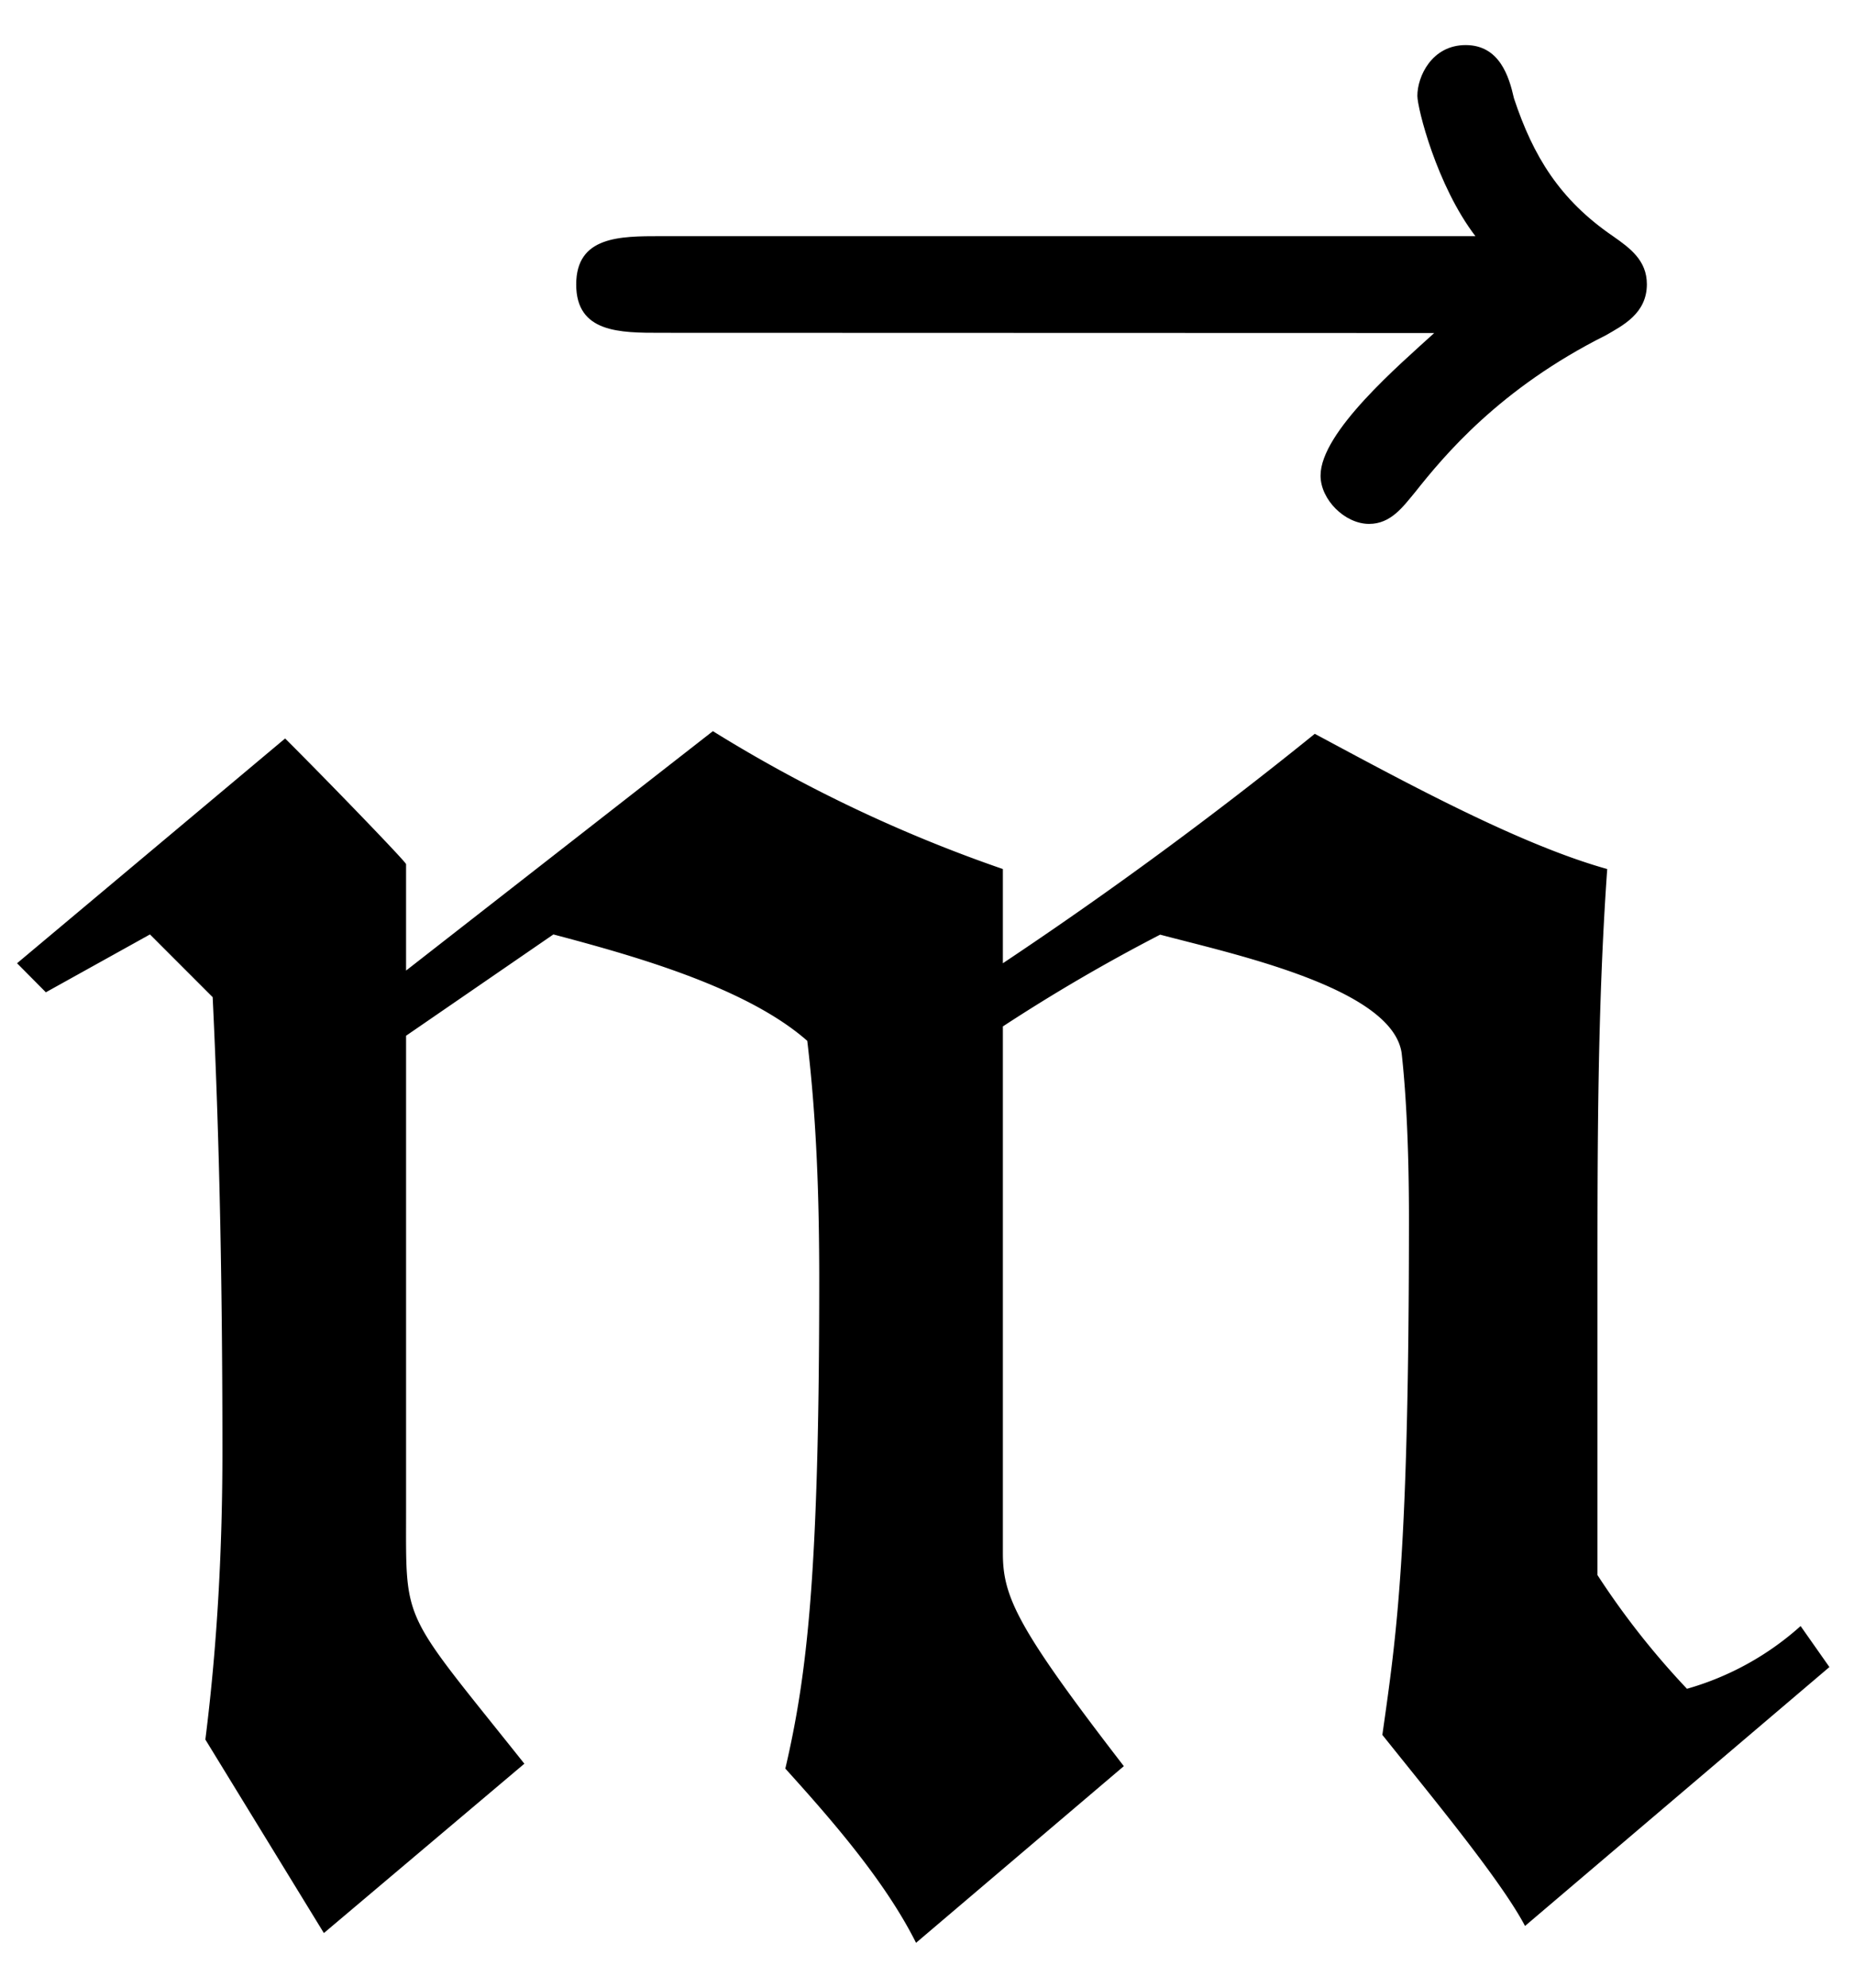 <svg xmlns="http://www.w3.org/2000/svg" xmlns:xlink="http://www.w3.org/1999/xlink" width="14" height="15" viewBox="1872.02 1483.018 8.369 8.966"><defs><path id="g0-109" d="M1.833-4.102v-.48c0-.01-.36-.382-.546-.567L.077-4.135l.13.131.47-.261.283.283c.033.687.044 1.364.044 2.051 0 .426-.022.862-.077 1.298l.535.873.905-.764c-.556-.698-.534-.621-.534-1.134v-2.15l.665-.457c.371.098.873.24 1.146.48.043.36.054.72.054 1.08 0 1.32-.054 1.778-.153 2.203.197.218.448.502.59.786l.938-.797c-.48-.622-.546-.763-.546-.96V-3.85a8 8 0 0 1 .71-.414c.327.087 1.047.24 1.09.534.022.196.033.458.033.742 0 1.516-.055 1.876-.12 2.334.218.273.535.655.644.862L8.258-.96l-.13-.185a1.3 1.3 0 0 1-.513.283 3.6 3.6 0 0 1-.404-.513v-1.32c0-.621 0-1.243.044-1.865-.393-.11-.895-.382-1.32-.61a19 19 0 0 1-1.408 1.035v-.425a6.5 6.5 0 0 1-1.309-.622z"/><path id="g1-126" d="M5.858-6.49c-.153.14-.513.446-.513.643 0 .109.11.218.219.218.098 0 .152-.076.207-.142.13-.164.382-.469.862-.709.076-.044.185-.098.185-.23 0-.108-.076-.163-.153-.217-.24-.164-.36-.36-.447-.622-.022-.098-.065-.24-.218-.24s-.218.142-.218.229c0 .055.087.404.262.633H2.367c-.185 0-.382 0-.382.218s.197.218.382.218z"/></defs><g id="page1"><use xlink:href="#g1-126" x="1872.636" y="1491.01"/><use xlink:href="#g0-109" x="1872.02" y="1491.498"/></g><script type="text/ecmascript">if(window.parent.postMessage)window.parent.postMessage(&quot;0.60999|10.5|11.25|&quot;+window.location,&quot;*&quot;);</script></svg>